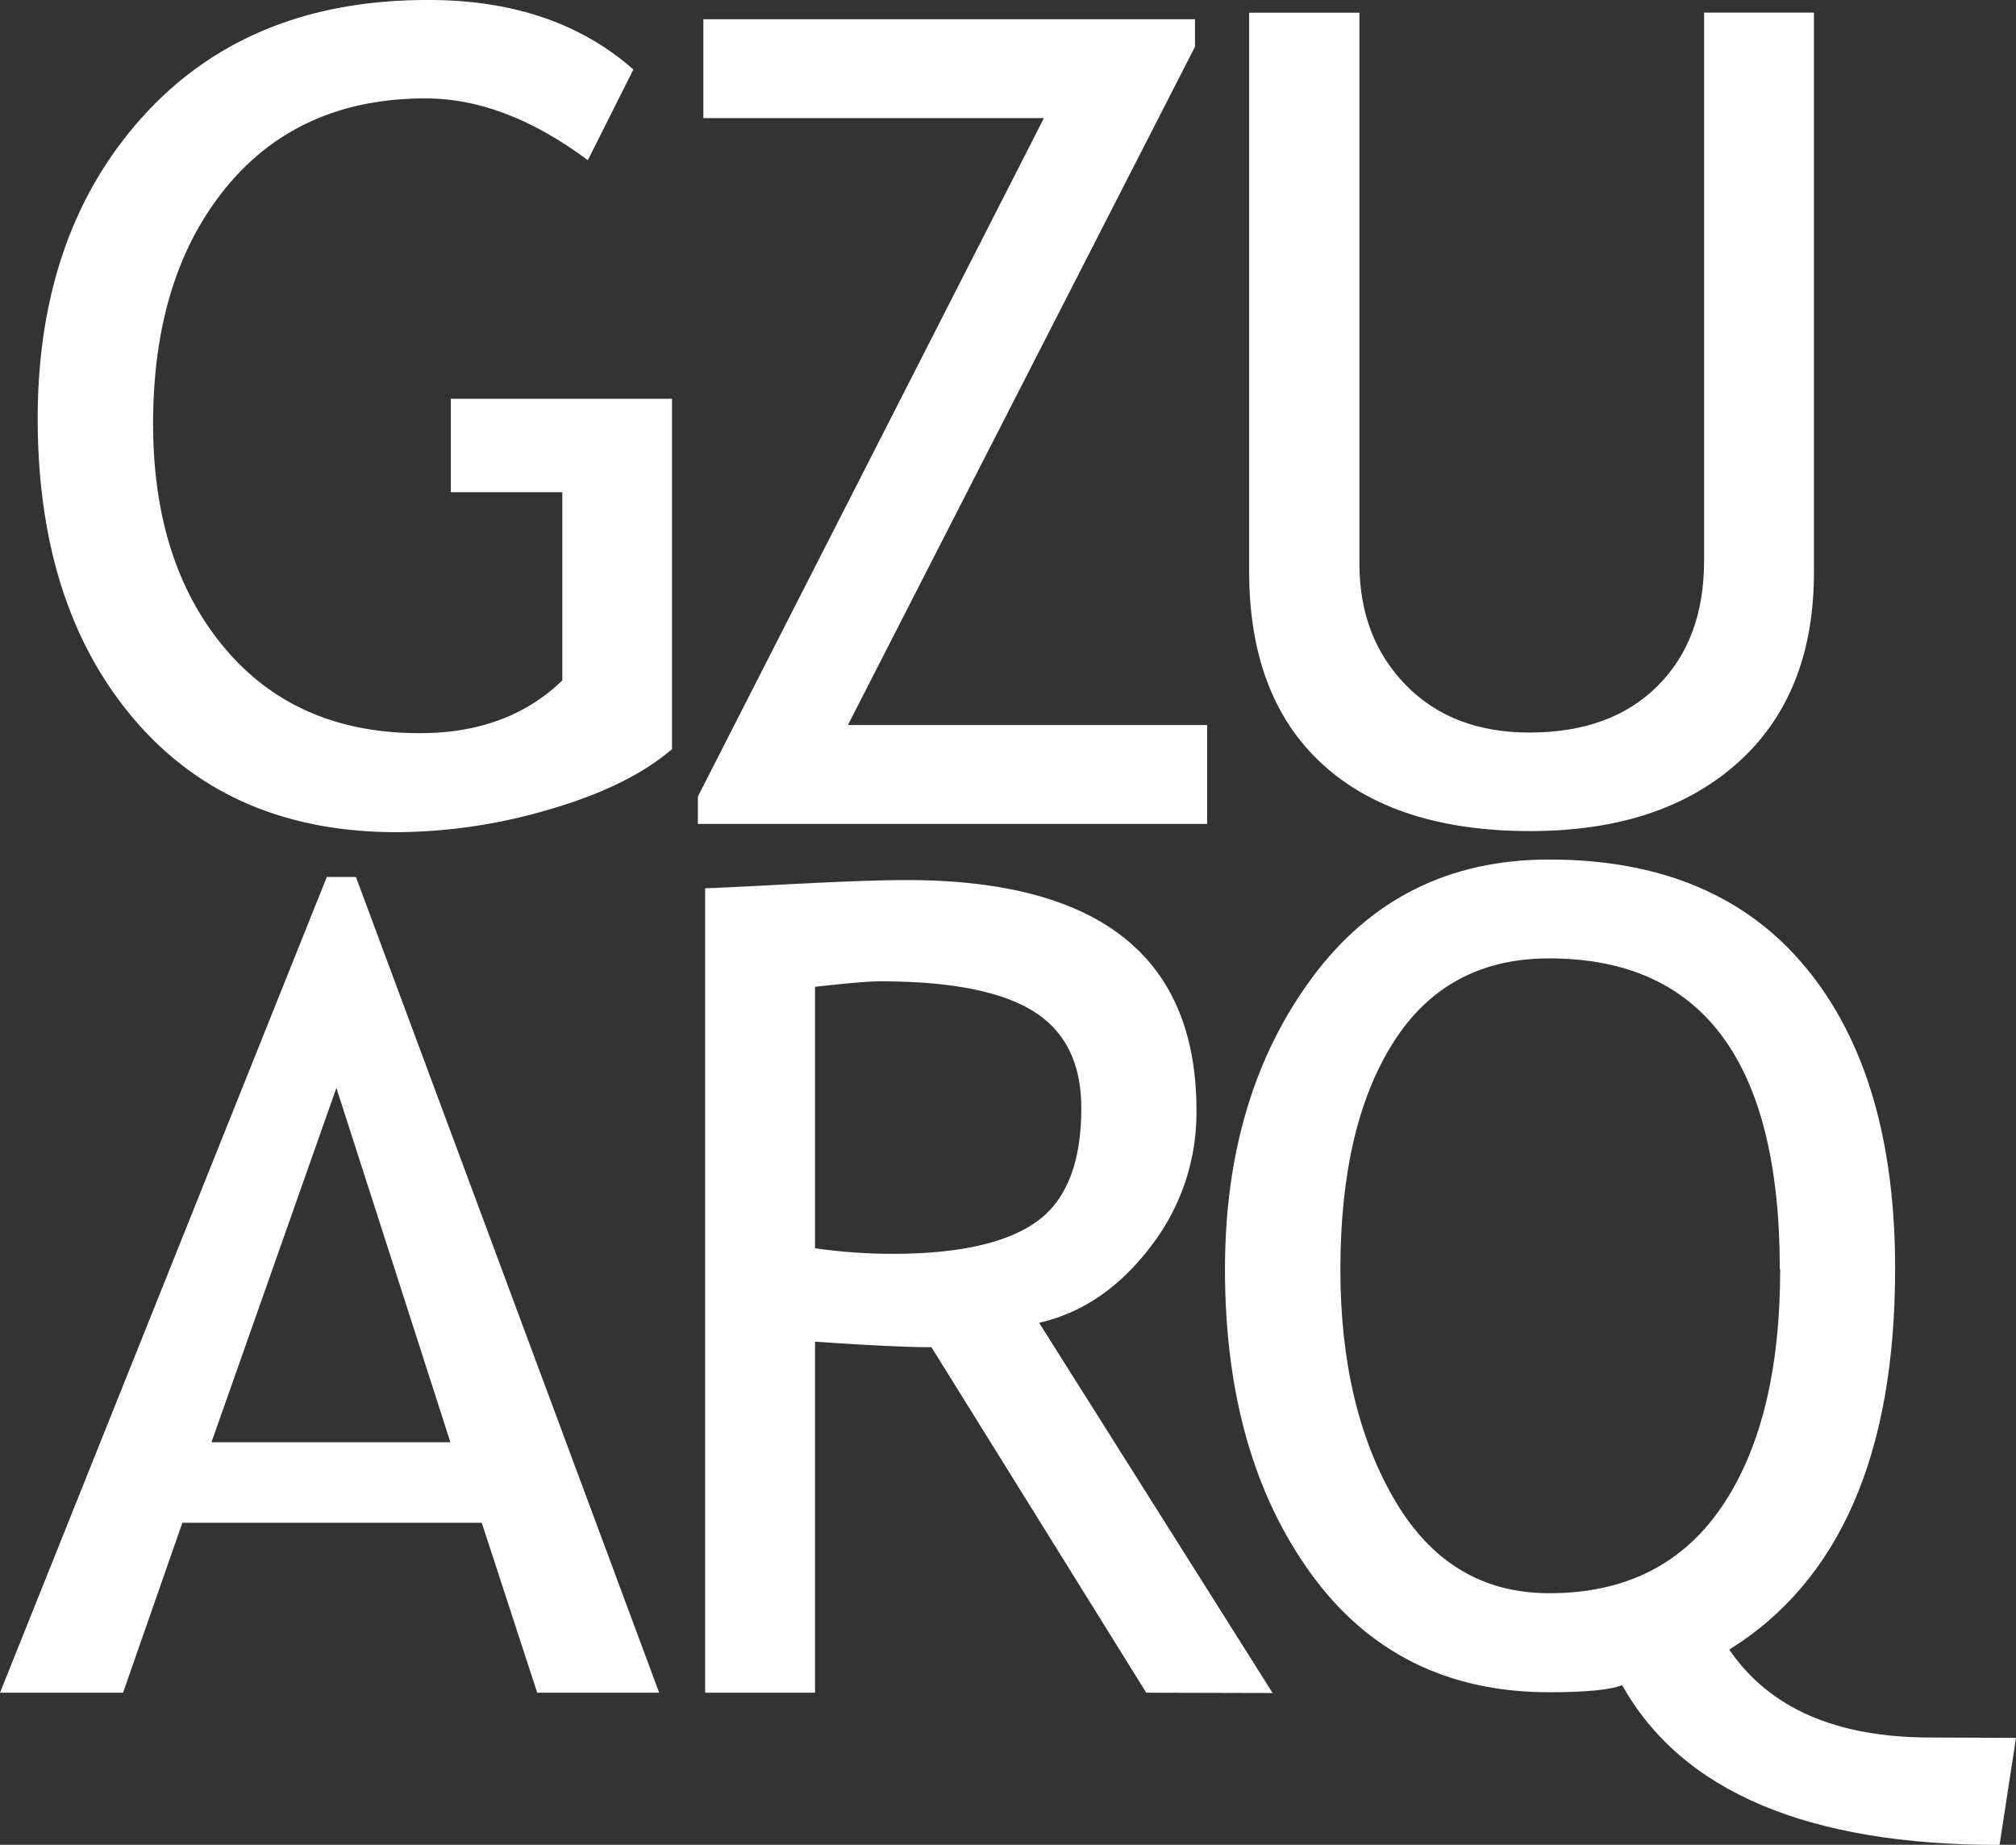 <svg xmlns="http://www.w3.org/2000/svg" viewBox="0 0 261 238.84"><rect x="0" y="0" width="261" height="238.84" fill="#333333" stroke="none"/><defs><style>.cls-1{fill:#fff;}</style></defs><g id="Capa_2" data-name="Capa 2"><g id="Capa_1-2" data-name="Capa 1"><path class="cls-1" d="M55.52,0Q71.8,0,82,9l-5.9,11.74q-10.74-8-21-8-16.37,0-25.82,11.52T19.82,54.83q0,18.06,9.28,29.09t25.28,11q11.37,0,18.42-6.83V63.72H58.36V51.63H87V97q-5.68,4.84-15.86,7.79a70.69,70.69,0,0,1-19.77,2.95q-21.54,0-34-14.61T4.88,54.26Q4.88,30.08,18.57,15t37-15Z"/><path class="cls-1" d="M69.55,219.15l-7.18-22H23.61l-7.68,22H0L42.31,113.54h3.77L85.34,219.15Zm-26-78.3L27.38,186.72H58.31Z"/><polygon class="cls-1" points="90.35 106.67 90.35 103.12 135.15 15.29 91.06 15.29 91.06 2.49 154.71 2.49 154.71 6.05 109.77 93.87 156.28 93.87 156.28 106.67 90.35 106.67"/><path class="cls-1" d="M161.72,1.64H176V73q0,9.54,6,15.69t16,6.15q10.53,0,16.57-6t6.05-16.21v-71h14.22V74.1q0,15.8-9.85,24.64t-26.85,8.86q-17.49,0-26.95-8.68T161.72,74Z"/><path class="cls-1" d="M148.4,219.15l-27.81-44.73q-4.75,0-15.07-.72v45.45H91.29V115c.53,0,4.21-.17,11.06-.53s11.84-.53,15-.53q37.56,0,37.55,29.86a28.26,28.26,0,0,1-6,17.68q-6,7.86-14.37,9.78l30.23,47.93Zm-34.49-92.1q-2.13,0-8.39.71v33.85a71.4,71.4,0,0,0,10,.72q12.81,0,18.64-4.13t5.83-14.72q0-8.74-6.26-12.59t-19.77-3.84Z"/><path class="cls-1" d="M261,225l-2.13,13.86q-37.27,0-48.86-20.69-2.2.91-9.46.92-19.7,0-30.83-15.36t-11.13-39.4q0-22.53,11.31-37.79t30.65-15.26q21.69,0,33.25,14t11.55,39q0,35.92-21.47,49.29,7.74,11.37,26,11.38Zm-30.58-60.67q0-40.25-29.87-40.25-13.23,0-20.12,10.81t-6.9,29.44q0,17.92,7.07,29.94t20,12q14.65,0,22.26-11.13t7.61-30.83Z"/></g></g></svg>